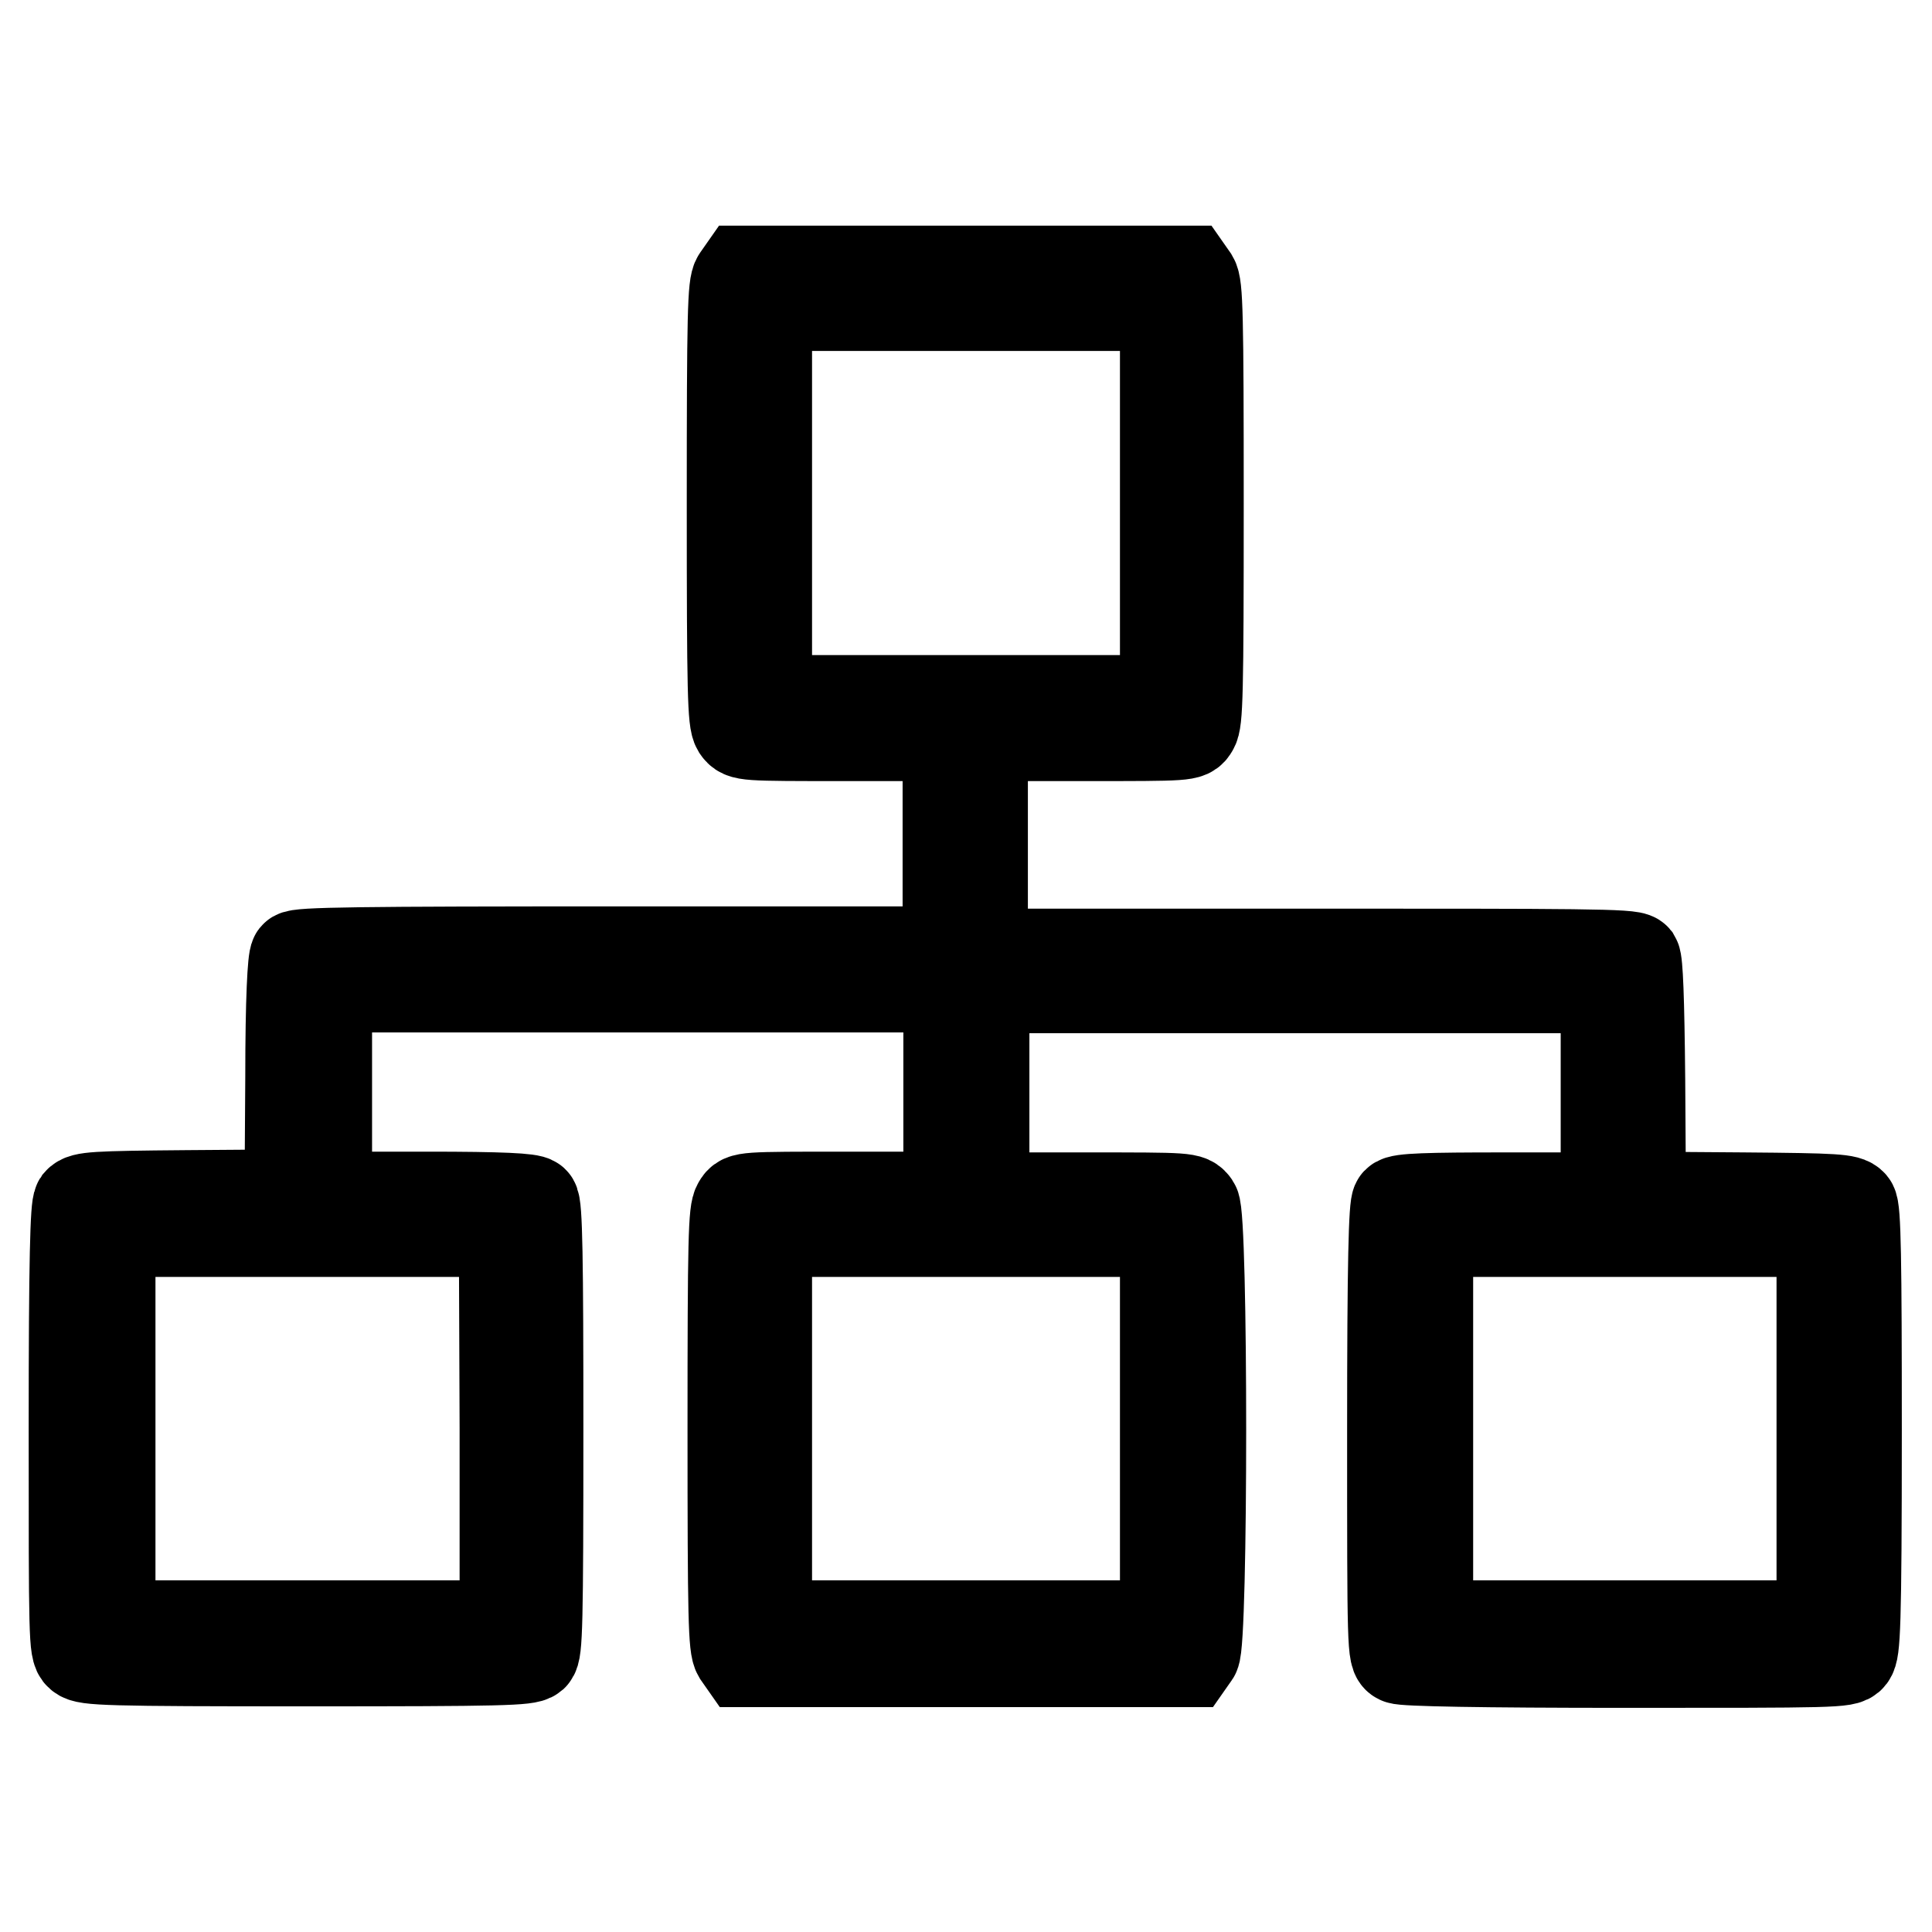 <?xml version="1.0" encoding="utf-8"?>
<!-- Svg Vector Icons : http://www.onlinewebfonts.com/icon -->
<!DOCTYPE svg PUBLIC "-//W3C//DTD SVG 1.1//EN" "http://www.w3.org/Graphics/SVG/1.1/DTD/svg11.dtd">
<svg version="1.1" xmlns="http://www.w3.org/2000/svg" xmlns:xlink="http://www.w3.org/1999/xlink" x="0px" y="0px" viewBox="0 0 256 256" enable-background="new 0 0 256 256" xml:space="preserve">
<g><g><g><path stroke-width="12" fill-opacity="0" stroke="#000000"  d="M97.7,36.9c-0.6,0.9-0.7,4.5-0.7,29.8s0.1,28.8,0.7,29.8c0.7,1,0.8,1,14.3,1h13.6v14.3v14.3h-43c-35.3,0-43.1,0.1-43.5,0.6c-0.3,0.4-0.6,5.6-0.6,16.1l-0.1,15.5l-13.7,0.1c-12.2,0.1-13.7,0.2-14.3,0.9c-0.4,0.6-0.6,7.4-0.6,30c0,27.7,0,29.3,0.8,30c0.8,0.7,3.5,0.8,30.1,0.8c25.9,0,29.2-0.1,29.9-0.7c0.6-0.6,0.7-4,0.7-30.2c0-22.3-0.1-29.6-0.6-30c-0.4-0.4-4.2-0.6-14.1-0.6H43.3v-13.9v-13.9h41.2h41.2v13.9v13.9h-13.6c-13.6,0-13.7,0-14.3,1c-0.6,0.9-0.7,4.5-0.7,29.8c0,25.2,0.1,28.8,0.7,29.8l0.7,1H128h29.6l0.7-1c1.1-1.6,1.1-57.9,0-59.5c-0.7-1-0.8-1-14.3-1h-13.6v-13.9v-13.9h41.2h41.2v13.9v13.9h-13.6c-9.9,0-13.7,0.1-14.1,0.6c-0.4,0.4-0.6,7.8-0.6,30.3c0,28.9,0,29.8,0.9,30.2c0.6,0.3,10.8,0.5,30,0.5c27.6,0,29.2,0,29.8-0.8s0.8-3.5,0.8-30c0-22.6-0.1-29.3-0.6-29.9c-0.6-0.7-2.1-0.8-14.3-0.9l-13.7-0.1l-0.1-15.5c-0.1-10.9-0.3-15.6-0.6-16.1c-0.5-0.6-7.3-0.6-43.5-0.6h-43v-14.3V97.5h13.6c13.6,0,13.7,0,14.3-1c0.6-0.9,0.7-4.5,0.7-29.8s-0.1-28.8-0.7-29.8l-0.7-1H128H98.4L97.7,36.9z M154.4,66.7v26.1H128h-26.4V66.7V40.5H128h26.4V66.7z M66.9,189.3v26.1H40.8H14.6v-26.1v-26.1h26.1h26.1L66.9,189.3L66.9,189.3z M154.4,189.3v26.1H128h-26.4v-26.1v-26.1H128h26.4V189.3z M241.4,189.3v26.1h-26.1h-26.1v-26.1v-26.1h26.1h26.1L241.4,189.3L241.4,189.3z"/></g></g></g>
</svg>
